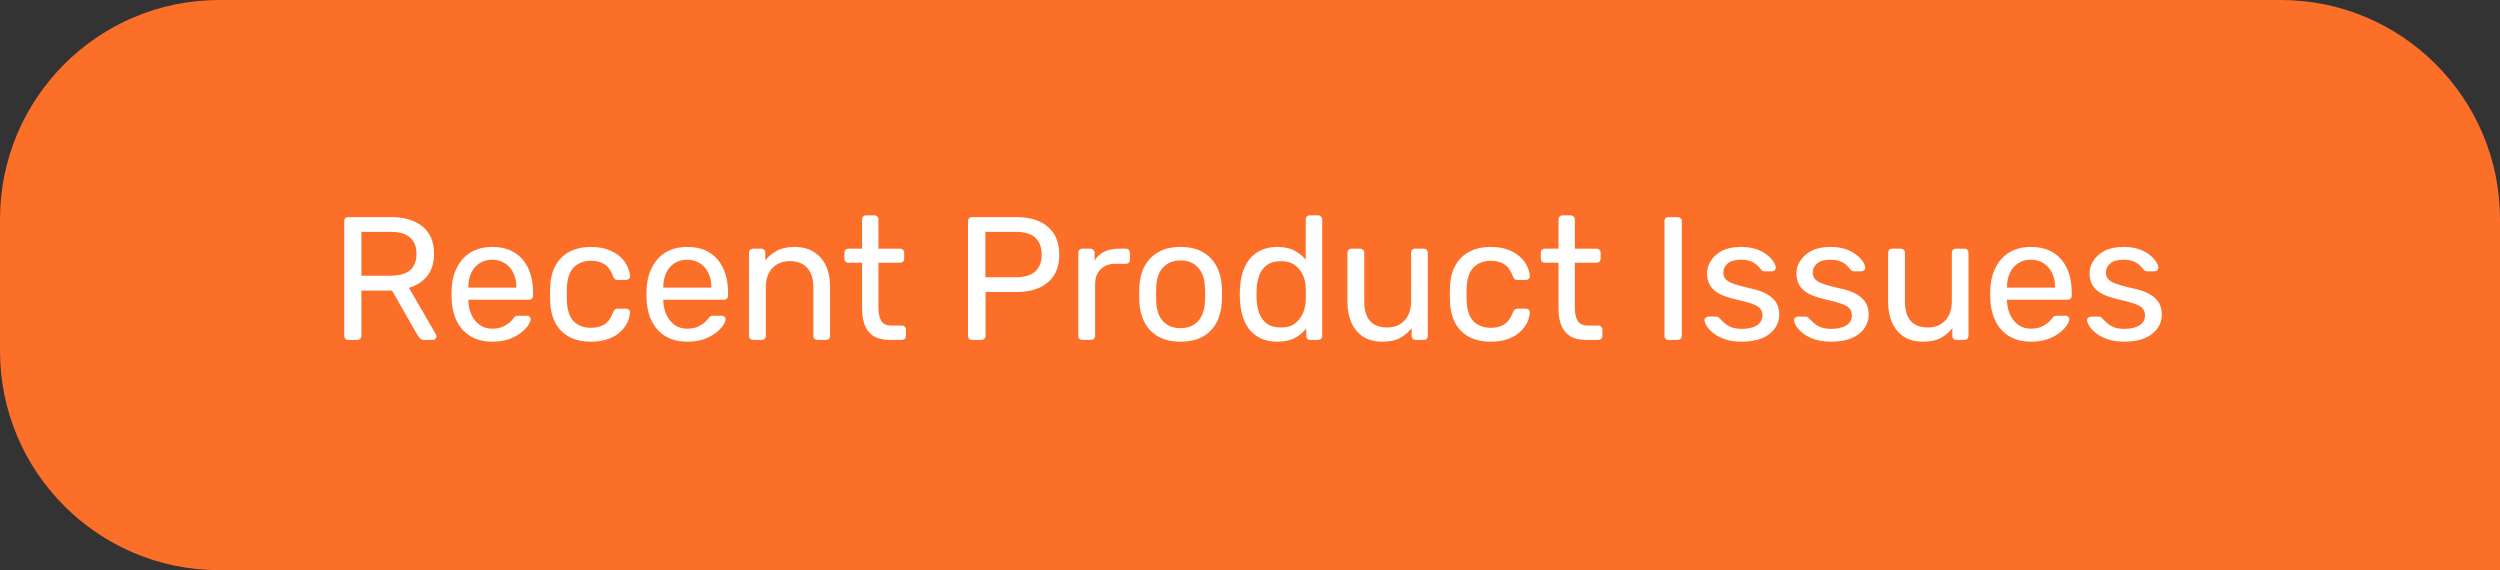<svg width="228" height="52" viewBox="0 0 228 52" fill="none" xmlns="http://www.w3.org/2000/svg">
<rect x="0" y="0" width="228" height="52" fill="#333333" stroke="none"/>
<path d="M0 20C0 8.954 8.954 0 20 0H208C219.046 0 228 8.954 228 20V52H20C8.954 52 0 43.046 0 32V20Z" fill="#FC6F28"/>
<path d="M31.76 31C31.643 31 31.552 30.968 31.488 30.904C31.424 30.829 31.392 30.739 31.392 30.632V20.184C31.392 20.067 31.424 19.976 31.488 19.912C31.552 19.837 31.643 19.8 31.76 19.8H35.664C36.869 19.8 37.824 20.083 38.528 20.648C39.232 21.213 39.584 22.051 39.584 23.16C39.584 23.981 39.376 24.653 38.96 25.176C38.555 25.688 38 26.045 37.296 26.248L39.76 30.504C39.792 30.568 39.808 30.627 39.808 30.68C39.808 30.765 39.771 30.84 39.696 30.904C39.632 30.968 39.557 31 39.472 31H38.704C38.523 31 38.389 30.952 38.304 30.856C38.219 30.76 38.144 30.664 38.08 30.568L35.76 26.504H32.96V30.632C32.96 30.739 32.923 30.829 32.848 30.904C32.784 30.968 32.693 31 32.576 31H31.76ZM32.96 25.144H35.6C36.4 25.144 36.997 24.979 37.392 24.648C37.787 24.307 37.984 23.805 37.984 23.144C37.984 22.493 37.787 21.997 37.392 21.656C37.008 21.315 36.411 21.144 35.6 21.144H32.96V25.144ZM44.887 31.16C43.788 31.16 42.913 30.824 42.263 30.152C41.612 29.469 41.255 28.541 41.191 27.368C41.18 27.229 41.175 27.053 41.175 26.84C41.175 26.616 41.18 26.435 41.191 26.296C41.233 25.539 41.409 24.877 41.719 24.312C42.028 23.736 42.449 23.293 42.983 22.984C43.527 22.675 44.161 22.52 44.887 22.52C45.697 22.52 46.375 22.691 46.919 23.032C47.473 23.373 47.895 23.859 48.183 24.488C48.471 25.117 48.615 25.853 48.615 26.696V26.968C48.615 27.085 48.577 27.176 48.503 27.24C48.439 27.304 48.353 27.336 48.247 27.336H42.711C42.711 27.347 42.711 27.368 42.711 27.4C42.711 27.432 42.711 27.459 42.711 27.48C42.732 27.917 42.828 28.328 42.999 28.712C43.169 29.085 43.415 29.389 43.735 29.624C44.055 29.859 44.439 29.976 44.887 29.976C45.271 29.976 45.591 29.917 45.847 29.8C46.103 29.683 46.311 29.555 46.471 29.416C46.631 29.267 46.737 29.155 46.791 29.08C46.887 28.941 46.961 28.861 47.015 28.84C47.068 28.808 47.153 28.792 47.271 28.792H48.039C48.145 28.792 48.231 28.824 48.295 28.888C48.369 28.941 48.401 29.021 48.391 29.128C48.38 29.288 48.295 29.485 48.135 29.72C47.975 29.944 47.745 30.168 47.447 30.392C47.148 30.616 46.785 30.803 46.359 30.952C45.932 31.091 45.441 31.16 44.887 31.16ZM42.711 26.232H47.095V26.184C47.095 25.704 47.004 25.277 46.823 24.904C46.652 24.531 46.401 24.237 46.071 24.024C45.74 23.8 45.345 23.688 44.887 23.688C44.428 23.688 44.033 23.8 43.703 24.024C43.383 24.237 43.137 24.531 42.967 24.904C42.796 25.277 42.711 25.704 42.711 26.184V26.232ZM53.888 31.16C53.13 31.16 52.474 31.016 51.92 30.728C51.376 30.429 50.954 30.008 50.656 29.464C50.357 28.909 50.197 28.248 50.176 27.48C50.165 27.32 50.16 27.107 50.16 26.84C50.16 26.573 50.165 26.36 50.176 26.2C50.197 25.432 50.357 24.776 50.656 24.232C50.954 23.677 51.376 23.256 51.92 22.968C52.474 22.669 53.13 22.52 53.888 22.52C54.506 22.52 55.034 22.605 55.472 22.776C55.92 22.947 56.288 23.165 56.576 23.432C56.864 23.699 57.077 23.987 57.216 24.296C57.365 24.605 57.445 24.899 57.456 25.176C57.466 25.283 57.434 25.368 57.36 25.432C57.285 25.496 57.194 25.528 57.088 25.528H56.32C56.213 25.528 56.133 25.507 56.08 25.464C56.026 25.411 55.973 25.325 55.92 25.208C55.728 24.685 55.466 24.317 55.136 24.104C54.805 23.891 54.394 23.784 53.904 23.784C53.264 23.784 52.741 23.981 52.336 24.376C51.941 24.771 51.728 25.405 51.696 26.28C51.685 26.664 51.685 27.037 51.696 27.4C51.728 28.285 51.941 28.925 52.336 29.32C52.741 29.704 53.264 29.896 53.904 29.896C54.394 29.896 54.805 29.789 55.136 29.576C55.466 29.363 55.728 28.995 55.92 28.472C55.973 28.355 56.026 28.275 56.08 28.232C56.133 28.179 56.213 28.152 56.32 28.152H57.088C57.194 28.152 57.285 28.184 57.36 28.248C57.434 28.312 57.466 28.397 57.456 28.504C57.445 28.728 57.397 28.957 57.312 29.192C57.226 29.427 57.088 29.667 56.896 29.912C56.714 30.147 56.485 30.36 56.208 30.552C55.93 30.733 55.594 30.883 55.2 31C54.816 31.107 54.378 31.16 53.888 31.16ZM62.668 31.16C61.569 31.16 60.694 30.824 60.044 30.152C59.393 29.469 59.036 28.541 58.972 27.368C58.961 27.229 58.956 27.053 58.956 26.84C58.956 26.616 58.961 26.435 58.972 26.296C59.014 25.539 59.191 24.877 59.5 24.312C59.809 23.736 60.23 23.293 60.764 22.984C61.308 22.675 61.943 22.52 62.668 22.52C63.478 22.52 64.156 22.691 64.7 23.032C65.254 23.373 65.676 23.859 65.964 24.488C66.252 25.117 66.396 25.853 66.396 26.696V26.968C66.396 27.085 66.359 27.176 66.284 27.24C66.22 27.304 66.135 27.336 66.028 27.336H60.492C60.492 27.347 60.492 27.368 60.492 27.4C60.492 27.432 60.492 27.459 60.492 27.48C60.513 27.917 60.609 28.328 60.78 28.712C60.95 29.085 61.196 29.389 61.516 29.624C61.836 29.859 62.22 29.976 62.668 29.976C63.052 29.976 63.372 29.917 63.628 29.8C63.884 29.683 64.092 29.555 64.252 29.416C64.412 29.267 64.519 29.155 64.572 29.08C64.668 28.941 64.743 28.861 64.796 28.84C64.849 28.808 64.934 28.792 65.052 28.792H65.82C65.927 28.792 66.012 28.824 66.076 28.888C66.15 28.941 66.183 29.021 66.172 29.128C66.161 29.288 66.076 29.485 65.916 29.72C65.756 29.944 65.526 30.168 65.228 30.392C64.929 30.616 64.567 30.803 64.14 30.952C63.713 31.091 63.222 31.16 62.668 31.16ZM60.492 26.232H64.876V26.184C64.876 25.704 64.785 25.277 64.604 24.904C64.433 24.531 64.183 24.237 63.852 24.024C63.521 23.8 63.127 23.688 62.668 23.688C62.209 23.688 61.815 23.8 61.484 24.024C61.164 24.237 60.919 24.531 60.748 24.904C60.577 25.277 60.492 25.704 60.492 26.184V26.232ZM68.677 31C68.57 31 68.48 30.968 68.405 30.904C68.341 30.829 68.309 30.739 68.309 30.632V23.048C68.309 22.941 68.341 22.856 68.405 22.792C68.48 22.717 68.57 22.68 68.677 22.68H69.429C69.536 22.68 69.621 22.717 69.685 22.792C69.76 22.856 69.797 22.941 69.797 23.048V23.752C70.074 23.389 70.421 23.096 70.837 22.872C71.264 22.637 71.808 22.52 72.469 22.52C73.162 22.52 73.749 22.675 74.229 22.984C74.72 23.283 75.088 23.704 75.333 24.248C75.578 24.781 75.701 25.405 75.701 26.12V30.632C75.701 30.739 75.669 30.829 75.605 30.904C75.541 30.968 75.456 31 75.349 31H74.549C74.442 31 74.352 30.968 74.277 30.904C74.213 30.829 74.181 30.739 74.181 30.632V26.2C74.181 25.453 74 24.872 73.637 24.456C73.274 24.029 72.741 23.816 72.037 23.816C71.376 23.816 70.842 24.029 70.437 24.456C70.042 24.872 69.845 25.453 69.845 26.2V30.632C69.845 30.739 69.808 30.829 69.733 30.904C69.669 30.968 69.584 31 69.477 31H68.677ZM81.151 31C80.553 31 80.068 30.888 79.695 30.664C79.321 30.429 79.049 30.104 78.879 29.688C78.708 29.261 78.623 28.76 78.623 28.184V23.96H77.375C77.268 23.96 77.177 23.928 77.103 23.864C77.039 23.789 77.007 23.699 77.007 23.592V23.048C77.007 22.941 77.039 22.856 77.103 22.792C77.177 22.717 77.268 22.68 77.375 22.68H78.623V20.008C78.623 19.901 78.655 19.816 78.719 19.752C78.793 19.677 78.884 19.64 78.991 19.64H79.743C79.849 19.64 79.935 19.677 79.999 19.752C80.073 19.816 80.111 19.901 80.111 20.008V22.68H82.095C82.201 22.68 82.287 22.717 82.351 22.792C82.425 22.856 82.463 22.941 82.463 23.048V23.592C82.463 23.699 82.425 23.789 82.351 23.864C82.287 23.928 82.201 23.96 82.095 23.96H80.111V28.072C80.111 28.573 80.196 28.968 80.367 29.256C80.537 29.544 80.841 29.688 81.279 29.688H82.255C82.361 29.688 82.447 29.725 82.511 29.8C82.585 29.864 82.623 29.949 82.623 30.056V30.632C82.623 30.739 82.585 30.829 82.511 30.904C82.447 30.968 82.361 31 82.255 31H81.151ZM88.651 31C88.533 31 88.443 30.968 88.379 30.904C88.315 30.829 88.283 30.739 88.283 30.632V20.184C88.283 20.067 88.315 19.976 88.379 19.912C88.443 19.837 88.533 19.8 88.651 19.8H92.715C93.504 19.8 94.187 19.928 94.763 20.184C95.349 20.44 95.803 20.824 96.123 21.336C96.443 21.837 96.603 22.467 96.603 23.224C96.603 23.981 96.443 24.611 96.123 25.112C95.803 25.613 95.349 25.992 94.763 26.248C94.187 26.504 93.504 26.632 92.715 26.632H89.883V30.632C89.883 30.739 89.845 30.829 89.771 30.904C89.707 30.968 89.616 31 89.499 31H88.651ZM89.867 25.288H92.635C93.424 25.288 94.016 25.112 94.411 24.76C94.805 24.408 95.003 23.896 95.003 23.224C95.003 22.563 94.811 22.051 94.427 21.688C94.043 21.325 93.445 21.144 92.635 21.144H89.867V25.288ZM98.708 31C98.602 31 98.511 30.968 98.436 30.904C98.372 30.829 98.34 30.739 98.34 30.632V23.064C98.34 22.957 98.372 22.867 98.436 22.792C98.511 22.717 98.602 22.68 98.708 22.68H99.444C99.551 22.68 99.642 22.717 99.716 22.792C99.791 22.867 99.828 22.957 99.828 23.064V23.768C100.042 23.405 100.335 23.133 100.708 22.952C101.082 22.771 101.53 22.68 102.052 22.68H102.692C102.799 22.68 102.884 22.717 102.948 22.792C103.012 22.856 103.044 22.941 103.044 23.048V23.704C103.044 23.811 103.012 23.896 102.948 23.96C102.884 24.024 102.799 24.056 102.692 24.056H101.732C101.156 24.056 100.703 24.227 100.372 24.568C100.042 24.899 99.876 25.352 99.876 25.928V30.632C99.876 30.739 99.839 30.829 99.764 30.904C99.69 30.968 99.599 31 99.492 31H98.708ZM107.67 31.16C106.859 31.16 106.182 31.005 105.638 30.696C105.094 30.387 104.678 29.96 104.39 29.416C104.102 28.861 103.942 28.232 103.91 27.528C103.899 27.347 103.894 27.117 103.894 26.84C103.894 26.552 103.899 26.323 103.91 26.152C103.942 25.437 104.102 24.808 104.39 24.264C104.689 23.72 105.11 23.293 105.654 22.984C106.198 22.675 106.87 22.52 107.67 22.52C108.47 22.52 109.142 22.675 109.686 22.984C110.23 23.293 110.646 23.72 110.934 24.264C111.233 24.808 111.398 25.437 111.43 26.152C111.441 26.323 111.446 26.552 111.446 26.84C111.446 27.117 111.441 27.347 111.43 27.528C111.398 28.232 111.238 28.861 110.95 29.416C110.662 29.96 110.246 30.387 109.702 30.696C109.158 31.005 108.481 31.16 107.67 31.16ZM107.67 29.928C108.331 29.928 108.859 29.72 109.254 29.304C109.649 28.877 109.862 28.259 109.894 27.448C109.905 27.288 109.91 27.085 109.91 26.84C109.91 26.595 109.905 26.392 109.894 26.232C109.862 25.421 109.649 24.808 109.254 24.392C108.859 23.965 108.331 23.752 107.67 23.752C107.009 23.752 106.475 23.965 106.07 24.392C105.675 24.808 105.467 25.421 105.446 26.232C105.435 26.392 105.43 26.595 105.43 26.84C105.43 27.085 105.435 27.288 105.446 27.448C105.467 28.259 105.675 28.877 106.07 29.304C106.475 29.72 107.009 29.928 107.67 29.928ZM116.49 31.16C115.903 31.16 115.396 31.059 114.97 30.856C114.543 30.643 114.191 30.36 113.914 30.008C113.647 29.645 113.444 29.235 113.306 28.776C113.178 28.317 113.103 27.832 113.082 27.32C113.071 27.149 113.066 26.989 113.066 26.84C113.066 26.691 113.071 26.531 113.082 26.36C113.103 25.859 113.178 25.379 113.306 24.92C113.444 24.461 113.647 24.051 113.914 23.688C114.191 23.325 114.543 23.043 114.97 22.84C115.396 22.627 115.903 22.52 116.49 22.52C117.119 22.52 117.642 22.632 118.058 22.856C118.474 23.08 118.815 23.357 119.082 23.688V20.008C119.082 19.901 119.114 19.816 119.178 19.752C119.252 19.677 119.343 19.64 119.45 19.64H120.218C120.324 19.64 120.41 19.677 120.474 19.752C120.548 19.816 120.586 19.901 120.586 20.008V30.632C120.586 30.739 120.548 30.829 120.474 30.904C120.41 30.968 120.324 31 120.218 31H119.498C119.38 31 119.29 30.968 119.226 30.904C119.162 30.829 119.13 30.739 119.13 30.632V29.96C118.863 30.301 118.516 30.589 118.09 30.824C117.663 31.048 117.13 31.16 116.49 31.16ZM116.826 29.864C117.359 29.864 117.786 29.741 118.106 29.496C118.426 29.251 118.666 28.941 118.826 28.568C118.986 28.184 119.071 27.795 119.082 27.4C119.092 27.229 119.098 27.027 119.098 26.792C119.098 26.547 119.092 26.339 119.082 26.168C119.071 25.795 118.98 25.427 118.81 25.064C118.65 24.701 118.404 24.403 118.074 24.168C117.754 23.933 117.338 23.816 116.826 23.816C116.282 23.816 115.85 23.939 115.53 24.184C115.21 24.419 114.98 24.733 114.842 25.128C114.703 25.512 114.623 25.928 114.602 26.376C114.591 26.685 114.591 26.995 114.602 27.304C114.623 27.752 114.703 28.173 114.842 28.568C114.98 28.952 115.21 29.267 115.53 29.512C115.85 29.747 116.282 29.864 116.826 29.864ZM126.069 31.16C125.387 31.16 124.805 31.011 124.325 30.712C123.856 30.403 123.499 29.976 123.253 29.432C123.008 28.888 122.885 28.264 122.885 27.56V23.048C122.885 22.941 122.917 22.856 122.981 22.792C123.056 22.717 123.147 22.68 123.253 22.68H124.053C124.16 22.68 124.245 22.717 124.309 22.792C124.384 22.856 124.421 22.941 124.421 23.048V27.48C124.421 29.069 125.115 29.864 126.501 29.864C127.163 29.864 127.691 29.656 128.085 29.24C128.491 28.813 128.693 28.227 128.693 27.48V23.048C128.693 22.941 128.725 22.856 128.789 22.792C128.864 22.717 128.955 22.68 129.061 22.68H129.845C129.963 22.68 130.053 22.717 130.117 22.792C130.181 22.856 130.213 22.941 130.213 23.048V30.632C130.213 30.739 130.181 30.829 130.117 30.904C130.053 30.968 129.963 31 129.845 31H129.109C129.003 31 128.912 30.968 128.837 30.904C128.773 30.829 128.741 30.739 128.741 30.632V29.928C128.453 30.301 128.101 30.6 127.685 30.824C127.28 31.048 126.741 31.16 126.069 31.16ZM135.95 31.16C135.193 31.16 134.537 31.016 133.982 30.728C133.438 30.429 133.017 30.008 132.718 29.464C132.42 28.909 132.26 28.248 132.238 27.48C132.228 27.32 132.222 27.107 132.222 26.84C132.222 26.573 132.228 26.36 132.238 26.2C132.26 25.432 132.42 24.776 132.718 24.232C133.017 23.677 133.438 23.256 133.982 22.968C134.537 22.669 135.193 22.52 135.95 22.52C136.569 22.52 137.097 22.605 137.534 22.776C137.982 22.947 138.35 23.165 138.638 23.432C138.926 23.699 139.14 23.987 139.278 24.296C139.428 24.605 139.508 24.899 139.518 25.176C139.529 25.283 139.497 25.368 139.422 25.432C139.348 25.496 139.257 25.528 139.15 25.528H138.382C138.276 25.528 138.196 25.507 138.142 25.464C138.089 25.411 138.036 25.325 137.982 25.208C137.79 24.685 137.529 24.317 137.198 24.104C136.868 23.891 136.457 23.784 135.966 23.784C135.326 23.784 134.804 23.981 134.398 24.376C134.004 24.771 133.79 25.405 133.758 26.28C133.748 26.664 133.748 27.037 133.758 27.4C133.79 28.285 134.004 28.925 134.398 29.32C134.804 29.704 135.326 29.896 135.966 29.896C136.457 29.896 136.868 29.789 137.198 29.576C137.529 29.363 137.79 28.995 137.982 28.472C138.036 28.355 138.089 28.275 138.142 28.232C138.196 28.179 138.276 28.152 138.382 28.152H139.15C139.257 28.152 139.348 28.184 139.422 28.248C139.497 28.312 139.529 28.397 139.518 28.504C139.508 28.728 139.46 28.957 139.374 29.192C139.289 29.427 139.15 29.667 138.958 29.912C138.777 30.147 138.548 30.36 138.27 30.552C137.993 30.733 137.657 30.883 137.262 31C136.878 31.107 136.441 31.16 135.95 31.16ZM144.666 31C144.069 31 143.584 30.888 143.21 30.664C142.837 30.429 142.565 30.104 142.394 29.688C142.224 29.261 142.138 28.76 142.138 28.184V23.96H140.89C140.784 23.96 140.693 23.928 140.618 23.864C140.554 23.789 140.522 23.699 140.522 23.592V23.048C140.522 22.941 140.554 22.856 140.618 22.792C140.693 22.717 140.784 22.68 140.89 22.68H142.138V20.008C142.138 19.901 142.17 19.816 142.234 19.752C142.309 19.677 142.4 19.64 142.506 19.64H143.258C143.365 19.64 143.45 19.677 143.514 19.752C143.589 19.816 143.626 19.901 143.626 20.008V22.68H145.61C145.717 22.68 145.802 22.717 145.866 22.792C145.941 22.856 145.978 22.941 145.978 23.048V23.592C145.978 23.699 145.941 23.789 145.866 23.864C145.802 23.928 145.717 23.96 145.61 23.96H143.626V28.072C143.626 28.573 143.712 28.968 143.882 29.256C144.053 29.544 144.357 29.688 144.794 29.688H145.77C145.877 29.688 145.962 29.725 146.026 29.8C146.101 29.864 146.138 29.949 146.138 30.056V30.632C146.138 30.739 146.101 30.829 146.026 30.904C145.962 30.968 145.877 31 145.77 31H144.666ZM152.166 31C152.049 31 151.958 30.968 151.894 30.904C151.83 30.829 151.798 30.739 151.798 30.632V20.168C151.798 20.061 151.83 19.976 151.894 19.912C151.958 19.837 152.049 19.8 152.166 19.8H153.014C153.121 19.8 153.206 19.837 153.27 19.912C153.345 19.976 153.382 20.061 153.382 20.168V30.632C153.382 30.739 153.345 30.829 153.27 30.904C153.206 30.968 153.121 31 153.014 31H152.166ZM158.845 31.16C158.248 31.16 157.736 31.085 157.309 30.936C156.883 30.787 156.536 30.605 156.269 30.392C156.003 30.179 155.8 29.965 155.661 29.752C155.533 29.539 155.464 29.368 155.453 29.24C155.443 29.123 155.48 29.032 155.565 28.968C155.651 28.904 155.736 28.872 155.821 28.872H156.525C156.589 28.872 156.637 28.883 156.669 28.904C156.712 28.915 156.765 28.957 156.829 29.032C156.968 29.181 157.123 29.331 157.293 29.48C157.464 29.629 157.672 29.752 157.917 29.848C158.173 29.944 158.488 29.992 158.861 29.992C159.405 29.992 159.853 29.891 160.205 29.688C160.557 29.475 160.733 29.165 160.733 28.76C160.733 28.493 160.659 28.28 160.509 28.12C160.371 27.96 160.115 27.816 159.741 27.688C159.379 27.56 158.877 27.427 158.237 27.288C157.597 27.139 157.091 26.957 156.717 26.744C156.344 26.52 156.077 26.259 155.917 25.96C155.757 25.651 155.677 25.304 155.677 24.92C155.677 24.525 155.795 24.147 156.029 23.784C156.264 23.411 156.605 23.107 157.053 22.872C157.512 22.637 158.083 22.52 158.765 22.52C159.32 22.52 159.795 22.589 160.189 22.728C160.584 22.867 160.909 23.043 161.165 23.256C161.421 23.459 161.613 23.661 161.741 23.864C161.869 24.067 161.939 24.237 161.949 24.376C161.96 24.483 161.928 24.573 161.853 24.648C161.779 24.712 161.693 24.744 161.597 24.744H160.925C160.851 24.744 160.787 24.728 160.733 24.696C160.691 24.664 160.648 24.627 160.605 24.584C160.499 24.445 160.371 24.307 160.221 24.168C160.083 24.029 159.896 23.917 159.661 23.832C159.437 23.736 159.139 23.688 158.765 23.688C158.232 23.688 157.832 23.8 157.565 24.024C157.299 24.248 157.165 24.531 157.165 24.872C157.165 25.075 157.224 25.256 157.341 25.416C157.459 25.576 157.683 25.72 158.013 25.848C158.344 25.976 158.835 26.115 159.485 26.264C160.189 26.403 160.744 26.589 161.149 26.824C161.555 27.059 161.843 27.331 162.013 27.64C162.184 27.949 162.269 28.307 162.269 28.712C162.269 29.16 162.136 29.571 161.869 29.944C161.613 30.317 161.229 30.616 160.717 30.84C160.216 31.053 159.592 31.16 158.845 31.16ZM167.002 31.16C166.404 31.16 165.892 31.085 165.466 30.936C165.039 30.787 164.692 30.605 164.426 30.392C164.159 30.179 163.956 29.965 163.818 29.752C163.69 29.539 163.62 29.368 163.61 29.24C163.599 29.123 163.636 29.032 163.722 28.968C163.807 28.904 163.892 28.872 163.978 28.872H164.682C164.746 28.872 164.794 28.883 164.826 28.904C164.868 28.915 164.922 28.957 164.986 29.032C165.124 29.181 165.279 29.331 165.45 29.48C165.62 29.629 165.828 29.752 166.074 29.848C166.33 29.944 166.644 29.992 167.018 29.992C167.562 29.992 168.01 29.891 168.362 29.688C168.714 29.475 168.89 29.165 168.89 28.76C168.89 28.493 168.815 28.28 168.666 28.12C168.527 27.96 168.271 27.816 167.898 27.688C167.535 27.56 167.034 27.427 166.394 27.288C165.754 27.139 165.247 26.957 164.874 26.744C164.5 26.52 164.234 26.259 164.074 25.96C163.914 25.651 163.834 25.304 163.834 24.92C163.834 24.525 163.951 24.147 164.186 23.784C164.42 23.411 164.762 23.107 165.21 22.872C165.668 22.637 166.239 22.52 166.922 22.52C167.476 22.52 167.951 22.589 168.346 22.728C168.74 22.867 169.066 23.043 169.322 23.256C169.578 23.459 169.77 23.661 169.898 23.864C170.026 24.067 170.095 24.237 170.106 24.376C170.116 24.483 170.084 24.573 170.01 24.648C169.935 24.712 169.85 24.744 169.754 24.744H169.082C169.007 24.744 168.943 24.728 168.89 24.696C168.847 24.664 168.804 24.627 168.762 24.584C168.655 24.445 168.527 24.307 168.378 24.168C168.239 24.029 168.052 23.917 167.818 23.832C167.594 23.736 167.295 23.688 166.922 23.688C166.388 23.688 165.988 23.8 165.722 24.024C165.455 24.248 165.322 24.531 165.322 24.872C165.322 25.075 165.38 25.256 165.498 25.416C165.615 25.576 165.839 25.72 166.17 25.848C166.5 25.976 166.991 26.115 167.641 26.264C168.346 26.403 168.9 26.589 169.306 26.824C169.711 27.059 169.999 27.331 170.17 27.64C170.34 27.949 170.426 28.307 170.426 28.712C170.426 29.16 170.292 29.571 170.026 29.944C169.77 30.317 169.386 30.616 168.874 30.84C168.372 31.053 167.748 31.16 167.002 31.16ZM175.382 31.16C174.699 31.16 174.118 31.011 173.638 30.712C173.168 30.403 172.811 29.976 172.566 29.432C172.32 28.888 172.198 28.264 172.198 27.56V23.048C172.198 22.941 172.23 22.856 172.294 22.792C172.368 22.717 172.459 22.68 172.566 22.68H173.366C173.472 22.68 173.558 22.717 173.622 22.792C173.696 22.856 173.734 22.941 173.734 23.048V27.48C173.734 29.069 174.427 29.864 175.814 29.864C176.475 29.864 177.003 29.656 177.398 29.24C177.803 28.813 178.006 28.227 178.006 27.48V23.048C178.006 22.941 178.038 22.856 178.102 22.792C178.176 22.717 178.267 22.68 178.374 22.68H179.158C179.275 22.68 179.366 22.717 179.43 22.792C179.494 22.856 179.526 22.941 179.526 23.048V30.632C179.526 30.739 179.494 30.829 179.43 30.904C179.366 30.968 179.275 31 179.158 31H178.422C178.315 31 178.224 30.968 178.15 30.904C178.086 30.829 178.054 30.739 178.054 30.632V29.928C177.766 30.301 177.414 30.6 176.998 30.824C176.592 31.048 176.054 31.16 175.382 31.16ZM185.215 31.16C184.116 31.16 183.241 30.824 182.591 30.152C181.94 29.469 181.583 28.541 181.519 27.368C181.508 27.229 181.503 27.053 181.503 26.84C181.503 26.616 181.508 26.435 181.519 26.296C181.561 25.539 181.737 24.877 182.047 24.312C182.356 23.736 182.777 23.293 183.311 22.984C183.855 22.675 184.489 22.52 185.215 22.52C186.025 22.52 186.703 22.691 187.247 23.032C187.801 23.373 188.223 23.859 188.511 24.488C188.799 25.117 188.943 25.853 188.943 26.696V26.968C188.943 27.085 188.905 27.176 188.831 27.24C188.767 27.304 188.681 27.336 188.575 27.336H183.039C183.039 27.347 183.039 27.368 183.039 27.4C183.039 27.432 183.039 27.459 183.039 27.48C183.06 27.917 183.156 28.328 183.327 28.712C183.497 29.085 183.743 29.389 184.063 29.624C184.383 29.859 184.767 29.976 185.215 29.976C185.599 29.976 185.919 29.917 186.175 29.8C186.431 29.683 186.639 29.555 186.799 29.416C186.959 29.267 187.065 29.155 187.119 29.08C187.215 28.941 187.289 28.861 187.343 28.84C187.396 28.808 187.481 28.792 187.599 28.792H188.367C188.473 28.792 188.559 28.824 188.623 28.888C188.697 28.941 188.729 29.021 188.719 29.128C188.708 29.288 188.623 29.485 188.463 29.72C188.303 29.944 188.073 30.168 187.775 30.392C187.476 30.616 187.113 30.803 186.687 30.952C186.26 31.091 185.769 31.16 185.215 31.16ZM183.039 26.232H187.423V26.184C187.423 25.704 187.332 25.277 187.151 24.904C186.98 24.531 186.729 24.237 186.399 24.024C186.068 23.8 185.673 23.688 185.215 23.688C184.756 23.688 184.361 23.8 184.031 24.024C183.711 24.237 183.465 24.531 183.295 24.904C183.124 25.277 183.039 25.704 183.039 26.184V26.232ZM193.736 31.16C193.139 31.16 192.627 31.085 192.2 30.936C191.773 30.787 191.427 30.605 191.16 30.392C190.893 30.179 190.691 29.965 190.552 29.752C190.424 29.539 190.355 29.368 190.344 29.24C190.333 29.123 190.371 29.032 190.456 28.968C190.541 28.904 190.627 28.872 190.712 28.872H191.416C191.48 28.872 191.528 28.883 191.56 28.904C191.603 28.915 191.656 28.957 191.72 29.032C191.859 29.181 192.013 29.331 192.184 29.48C192.355 29.629 192.563 29.752 192.808 29.848C193.064 29.944 193.379 29.992 193.752 29.992C194.296 29.992 194.744 29.891 195.096 29.688C195.448 29.475 195.624 29.165 195.624 28.76C195.624 28.493 195.549 28.28 195.4 28.12C195.261 27.96 195.005 27.816 194.632 27.688C194.269 27.56 193.768 27.427 193.128 27.288C192.488 27.139 191.981 26.957 191.608 26.744C191.235 26.52 190.968 26.259 190.808 25.96C190.648 25.651 190.568 25.304 190.568 24.92C190.568 24.525 190.685 24.147 190.92 23.784C191.155 23.411 191.496 23.107 191.944 22.872C192.403 22.637 192.973 22.52 193.656 22.52C194.211 22.52 194.685 22.589 195.08 22.728C195.475 22.867 195.8 23.043 196.056 23.256C196.312 23.459 196.504 23.661 196.632 23.864C196.76 24.067 196.829 24.237 196.84 24.376C196.851 24.483 196.819 24.573 196.744 24.648C196.669 24.712 196.584 24.744 196.488 24.744H195.816C195.741 24.744 195.677 24.728 195.624 24.696C195.581 24.664 195.539 24.627 195.496 24.584C195.389 24.445 195.261 24.307 195.112 24.168C194.973 24.029 194.787 23.917 194.552 23.832C194.328 23.736 194.029 23.688 193.656 23.688C193.123 23.688 192.723 23.8 192.456 24.024C192.189 24.248 192.056 24.531 192.056 24.872C192.056 25.075 192.115 25.256 192.232 25.416C192.349 25.576 192.573 25.72 192.904 25.848C193.235 25.976 193.725 26.115 194.376 26.264C195.08 26.403 195.635 26.589 196.04 26.824C196.445 27.059 196.733 27.331 196.904 27.64C197.075 27.949 197.16 28.307 197.16 28.712C197.16 29.16 197.027 29.571 196.76 29.944C196.504 30.317 196.12 30.616 195.608 30.84C195.107 31.053 194.483 31.16 193.736 31.16Z" fill="white"/>
</svg>
